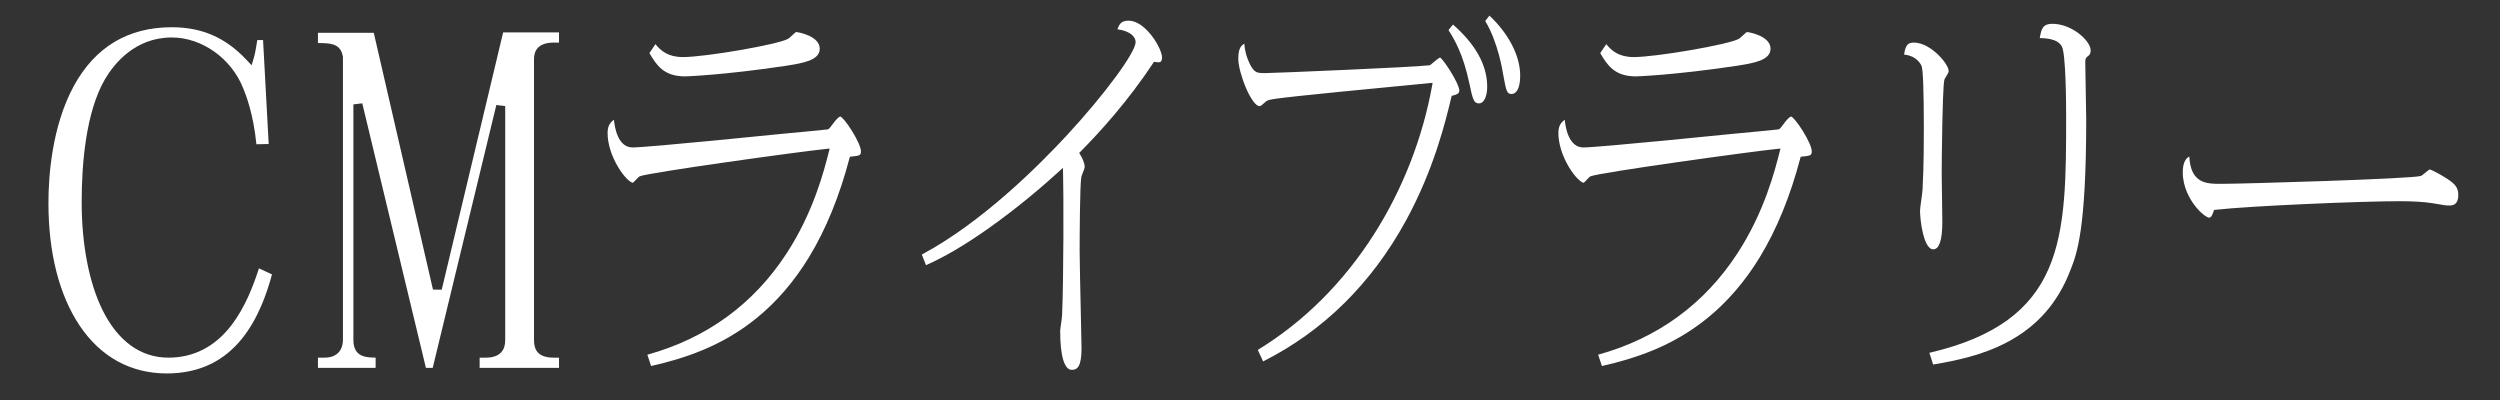 <svg width="381" height="61" viewBox="0 0 381 61" fill="none" xmlns="http://www.w3.org/2000/svg">
<rect x="0" y="0" width="381" height="61" fill="#333333" stroke="none"/>
<path d="M25.412 56.913C19.928 56.913 15.341 54.396 12.146 49.635C9.029 44.992 7.382 38.533 7.382 30.955C7.382 26.935 7.885 19.269 11.257 13.093C14.496 7.159 19.515 4.151 26.174 4.151C30.75 4.151 34.358 5.718 37.531 9.082L38.346 9.945L38.687 8.809C38.892 8.125 39.089 6.895 39.211 6.105H40.09L40.949 21.946L39.078 21.984C38.6 17.233 37.446 14.395 37.056 13.434C35.245 8.889 30.77 5.711 26.174 5.711C20.603 5.711 17.418 9.676 16.015 12.04C13.065 17.088 12.447 25.041 12.447 30.825C12.447 37.252 13.569 43.073 15.608 47.218C17.953 51.986 21.431 54.506 25.666 54.506C29.524 54.506 32.759 52.838 35.282 49.547C37.323 46.886 38.586 43.613 39.464 40.896L41.453 41.822C40.681 44.652 39.373 48.526 36.862 51.63C35.535 53.27 33.98 54.543 32.24 55.414C30.252 56.408 27.955 56.913 25.412 56.913Z" fill="white"/>
<path d="M73.098 56.066V54.506H74.022C76.478 54.506 76.994 53.07 76.994 51.866V16.168L75.641 16.007L65.945 56.066H64.908L55.21 15.747L53.858 15.907V51.801C53.858 53.033 54.276 53.816 55.135 54.195C55.695 54.443 56.394 54.493 57.245 54.503V56.066H48.455V54.506H49.462C51.244 54.506 52.265 53.496 52.265 51.736V8.684L52.256 8.627C52.087 7.632 51.615 7.044 50.77 6.777C50.197 6.596 49.472 6.564 48.455 6.559V4.998H56.962L65.986 44.138L67.321 44.143L76.68 4.933H85.192V6.493H84.353C81.897 6.493 81.381 7.857 81.381 9.002V51.801C81.381 52.962 81.689 54.506 84.353 54.506H85.192V56.066H73.098Z" fill="white"/>
<path d="M98.659 54.055C107.705 51.548 114.847 46.348 119.891 38.596C123.996 32.286 125.587 26.014 126.351 22.999L126.442 22.644L126.078 22.674C121.972 23.087 98.868 26.294 97.513 26.864C97.378 26.914 97.237 27.055 96.921 27.396C96.781 27.546 96.556 27.788 96.456 27.858C96.016 27.806 95.075 26.92 94.204 25.466C93.184 23.764 92.599 21.883 92.599 20.306C92.599 19.471 92.77 18.819 93.563 18.25C93.672 19.42 94.171 22.472 96.399 22.472C98.752 22.472 119.114 20.404 119.319 20.383C120.174 20.325 125.84 19.752 126.081 19.727L126.107 19.725L126.131 19.717C126.364 19.645 126.449 19.531 126.805 19.05C126.891 18.932 126.997 18.79 127.127 18.616C127.335 18.36 127.812 17.772 128.077 17.761C128.276 17.814 128.973 18.547 129.856 19.973C130.677 21.298 131.208 22.506 131.208 23.049C131.208 23.682 131.019 23.742 129.702 23.867L129.523 23.884L129.477 24.057C127.943 29.894 125.856 34.996 123.274 39.222C121.035 42.888 118.357 45.999 115.315 48.469C109.881 52.882 104.148 54.652 99.227 55.782L98.659 54.055ZM104.417 11.641C101.146 11.641 100.062 9.936 98.973 8.091L99.891 6.73C100.696 7.728 101.802 8.697 104.079 8.697C107.52 8.697 118.575 6.781 120.091 5.923C120.224 5.855 120.414 5.68 120.709 5.402C120.893 5.23 121.193 4.949 121.308 4.882C121.804 4.913 124.929 5.521 124.929 7.426C124.929 9.204 122.348 9.617 119.851 10.016L119.736 10.034C110.124 11.471 104.462 11.641 104.417 11.641Z" fill="white"/>
<path d="M163.344 56.364C162.201 56.364 161.572 54.253 161.572 50.419C161.572 50.259 161.648 49.73 161.715 49.263C161.79 48.738 161.861 48.242 161.862 48.041C162.11 42.401 162.099 28.827 162.007 26.141L161.988 25.584L161.576 25.96C159.064 28.258 155.093 31.682 150.445 34.944C146.976 37.38 144.006 39.124 141.122 40.416L140.483 38.792C149.584 33.936 158.244 25.319 162.615 20.592C168.379 14.359 173.068 7.998 173.068 6.412C173.068 5.668 172.336 4.736 170.3 4.463C170.608 3.558 170.978 3.151 171.99 3.151C172.648 3.151 173.982 3.448 175.517 5.436C176.504 6.714 177.094 8.118 177.094 8.738C177.094 9.437 176.812 9.496 176.523 9.496C176.367 9.496 176.194 9.467 176.046 9.439L175.878 9.407L175.784 9.55C171.915 15.409 167.572 20.188 164.61 23.166L164.466 23.311L164.575 23.484C164.91 24.015 165.308 24.795 165.308 25.494C165.308 25.604 165.139 26.029 165.039 26.282C164.88 26.682 164.787 26.923 164.778 27.079C164.577 28.382 164.536 36.171 164.536 38.195C164.536 39.61 164.638 44.19 164.72 47.87C164.777 50.399 164.825 52.584 164.825 53.043C164.825 55.799 164.233 56.364 163.344 56.364Z" fill="white"/>
<path d="M191.688 53.323C195.215 51.174 198.524 48.561 201.527 45.554C204.443 42.635 207.085 39.33 209.38 35.732C213.757 28.87 216.832 20.995 218.273 12.957L218.333 12.623C218.333 12.623 216.934 12.758 216.178 12.83C210.56 13.366 197.405 14.621 194.461 15.043C194.354 15.061 194.261 15.076 194.174 15.09C193.341 15.228 193.086 15.27 192.724 15.649C192.201 16.119 192.119 16.173 191.938 16.173C191.409 16.173 190.599 15.073 189.874 13.37C189.204 11.796 188.717 9.973 188.717 9.036C188.717 7.49 189.043 7.017 189.631 6.655C189.699 7.527 189.87 8.509 190.499 9.804C191.175 11.089 191.536 11.142 192.807 11.142C193.899 11.142 215.666 10.241 217.861 9.947L217.927 9.938L217.98 9.898C218.045 9.851 218.155 9.757 218.295 9.64C218.557 9.419 219.234 8.848 219.459 8.763C220.01 9.063 222.4 12.748 222.4 13.806C222.4 14.282 221.942 14.434 221.388 14.57L221.236 14.608L221.199 14.76C220.347 18.326 218.573 25.747 214.257 33.637C209.006 43.233 201.686 50.446 192.495 55.08L191.688 53.323ZM225.41 15.755C224.628 15.755 224.456 15.252 223.923 12.681C222.984 8.217 221.617 5.952 220.751 4.582L221.434 3.739C224.895 6.77 226.65 9.956 226.65 13.21C226.65 14.709 226.14 15.755 225.41 15.755ZM230.385 14.324C229.664 14.324 229.55 13.954 229.088 11.377L229.044 11.137C229.039 11.098 228.339 6.464 226.351 3.208L226.988 2.379C229.927 5.138 231.674 8.523 231.674 11.481C231.674 14.119 230.687 14.324 230.385 14.324Z" fill="white"/>
<path d="M243.562 54.055C252.608 51.548 259.75 46.348 264.794 38.596C268.899 32.286 270.489 26.014 271.254 22.999L271.344 22.644L270.981 22.674C266.874 23.087 243.771 26.294 242.415 26.864C242.28 26.914 242.14 27.055 241.823 27.396C241.684 27.546 241.458 27.788 241.358 27.858C240.919 27.806 239.978 26.92 239.107 25.466C238.087 23.764 237.501 21.883 237.501 20.306C237.501 19.471 237.673 18.819 238.466 18.25C238.574 19.42 239.074 22.472 241.301 22.472C243.655 22.472 264.017 20.404 264.222 20.383C265.077 20.325 270.743 19.752 270.984 19.727L271.009 19.725L271.034 19.717C271.267 19.645 271.352 19.531 271.707 19.05C271.794 18.933 271.899 18.79 272.03 18.616C272.238 18.36 272.715 17.772 272.979 17.761C273.178 17.814 273.875 18.547 274.759 19.973C275.58 21.298 276.111 22.506 276.111 23.049C276.111 23.682 275.921 23.742 274.605 23.867L274.426 23.884L274.38 24.057C272.846 29.894 270.759 34.996 268.177 39.222C265.938 42.888 263.26 45.999 260.218 48.469C254.784 52.882 249.051 54.652 244.129 55.782L243.562 54.055ZM249.319 11.641C246.049 11.641 244.964 9.936 243.876 8.091L244.794 6.73C245.598 7.728 246.704 8.697 248.981 8.697C252.423 8.697 263.476 6.781 264.994 5.923C265.126 5.855 265.316 5.68 265.612 5.403C265.795 5.23 266.096 4.949 266.211 4.882C266.707 4.913 269.831 5.521 269.831 7.426C269.831 9.204 267.25 9.617 264.754 10.016L264.638 10.034C255.027 11.471 249.365 11.641 249.319 11.641Z" fill="white"/>
<path d="M294.038 53.768C299.04 52.601 302.938 50.966 305.95 48.773C308.791 46.705 310.85 44.127 312.244 40.891C314.879 34.775 314.879 26.826 314.879 17.622C314.879 16.043 314.847 8.118 314.217 7.058C313.75 6.229 312.709 5.837 310.862 5.8C311.093 4.293 311.403 3.628 312.787 3.628C314.125 3.628 315.6 4.171 316.832 5.118C317.915 5.95 318.615 6.95 318.615 7.664C318.615 8.01 318.532 8.265 318.367 8.422L318.339 8.444C317.965 8.732 317.794 8.864 317.794 9.394C317.794 10.136 317.833 12.117 317.87 14.034C317.906 15.846 317.939 17.556 317.939 18.159C317.939 35.082 316.497 38.729 315.542 41.142C313.639 46.128 310.477 49.731 305.874 52.16C302.113 54.145 298.101 54.961 294.609 55.555L294.038 53.768ZM294.626 37.998C293.774 37.998 293.274 36.463 293.052 35.548C292.732 34.228 292.613 32.74 292.613 32.113C292.613 31.855 292.718 31.095 292.812 30.425C292.911 29.712 292.997 29.095 292.999 28.841C293.192 25.317 293.192 21.305 293.192 19.59C293.192 13.693 293.069 10.463 292.826 9.991L292.813 9.968C292.306 9.008 291.378 8.429 290.182 8.319C290.402 6.762 290.835 6.49 291.679 6.49C294.223 6.49 296.977 9.74 296.977 10.825C296.977 11.021 296.83 11.262 296.627 11.597C296.554 11.716 296.473 11.851 296.388 11.999C296.296 12.134 296.133 12.544 296.005 19.078C295.938 22.493 295.914 25.913 295.914 26.388C295.914 26.964 295.939 28.597 295.963 30.175C295.987 31.689 296.011 33.255 296.011 33.782C296.011 36.58 295.545 37.998 294.626 37.998Z" fill="white"/>
<path d="M336.648 33.168C336.363 33.168 335.37 32.515 334.403 31.214C333.75 30.336 332.654 28.527 332.654 26.269C332.654 24.644 333.195 24.098 333.652 23.852C333.75 25.68 334.26 26.826 335.243 27.441C336.163 28.017 337.367 28.017 338.531 28.017C341.86 28.017 367.703 27.259 368.951 26.809L368.965 26.804L368.978 26.798C369.097 26.739 369.288 26.586 369.589 26.342C369.804 26.166 370.157 25.88 370.287 25.814C370.573 25.875 371.916 26.575 372.878 27.2C374.232 28.065 374.644 28.655 374.644 29.728C374.644 30.784 374.211 31.319 373.356 31.319C372.845 31.319 372.654 31.319 370.697 30.965C369.395 30.764 367.708 30.663 365.676 30.663C359.979 30.663 343.088 31.359 337.585 31.977L337.426 31.994L337.334 32.25C337.137 32.804 336.983 33.168 336.648 33.168Z" fill="white"/>
</svg>
